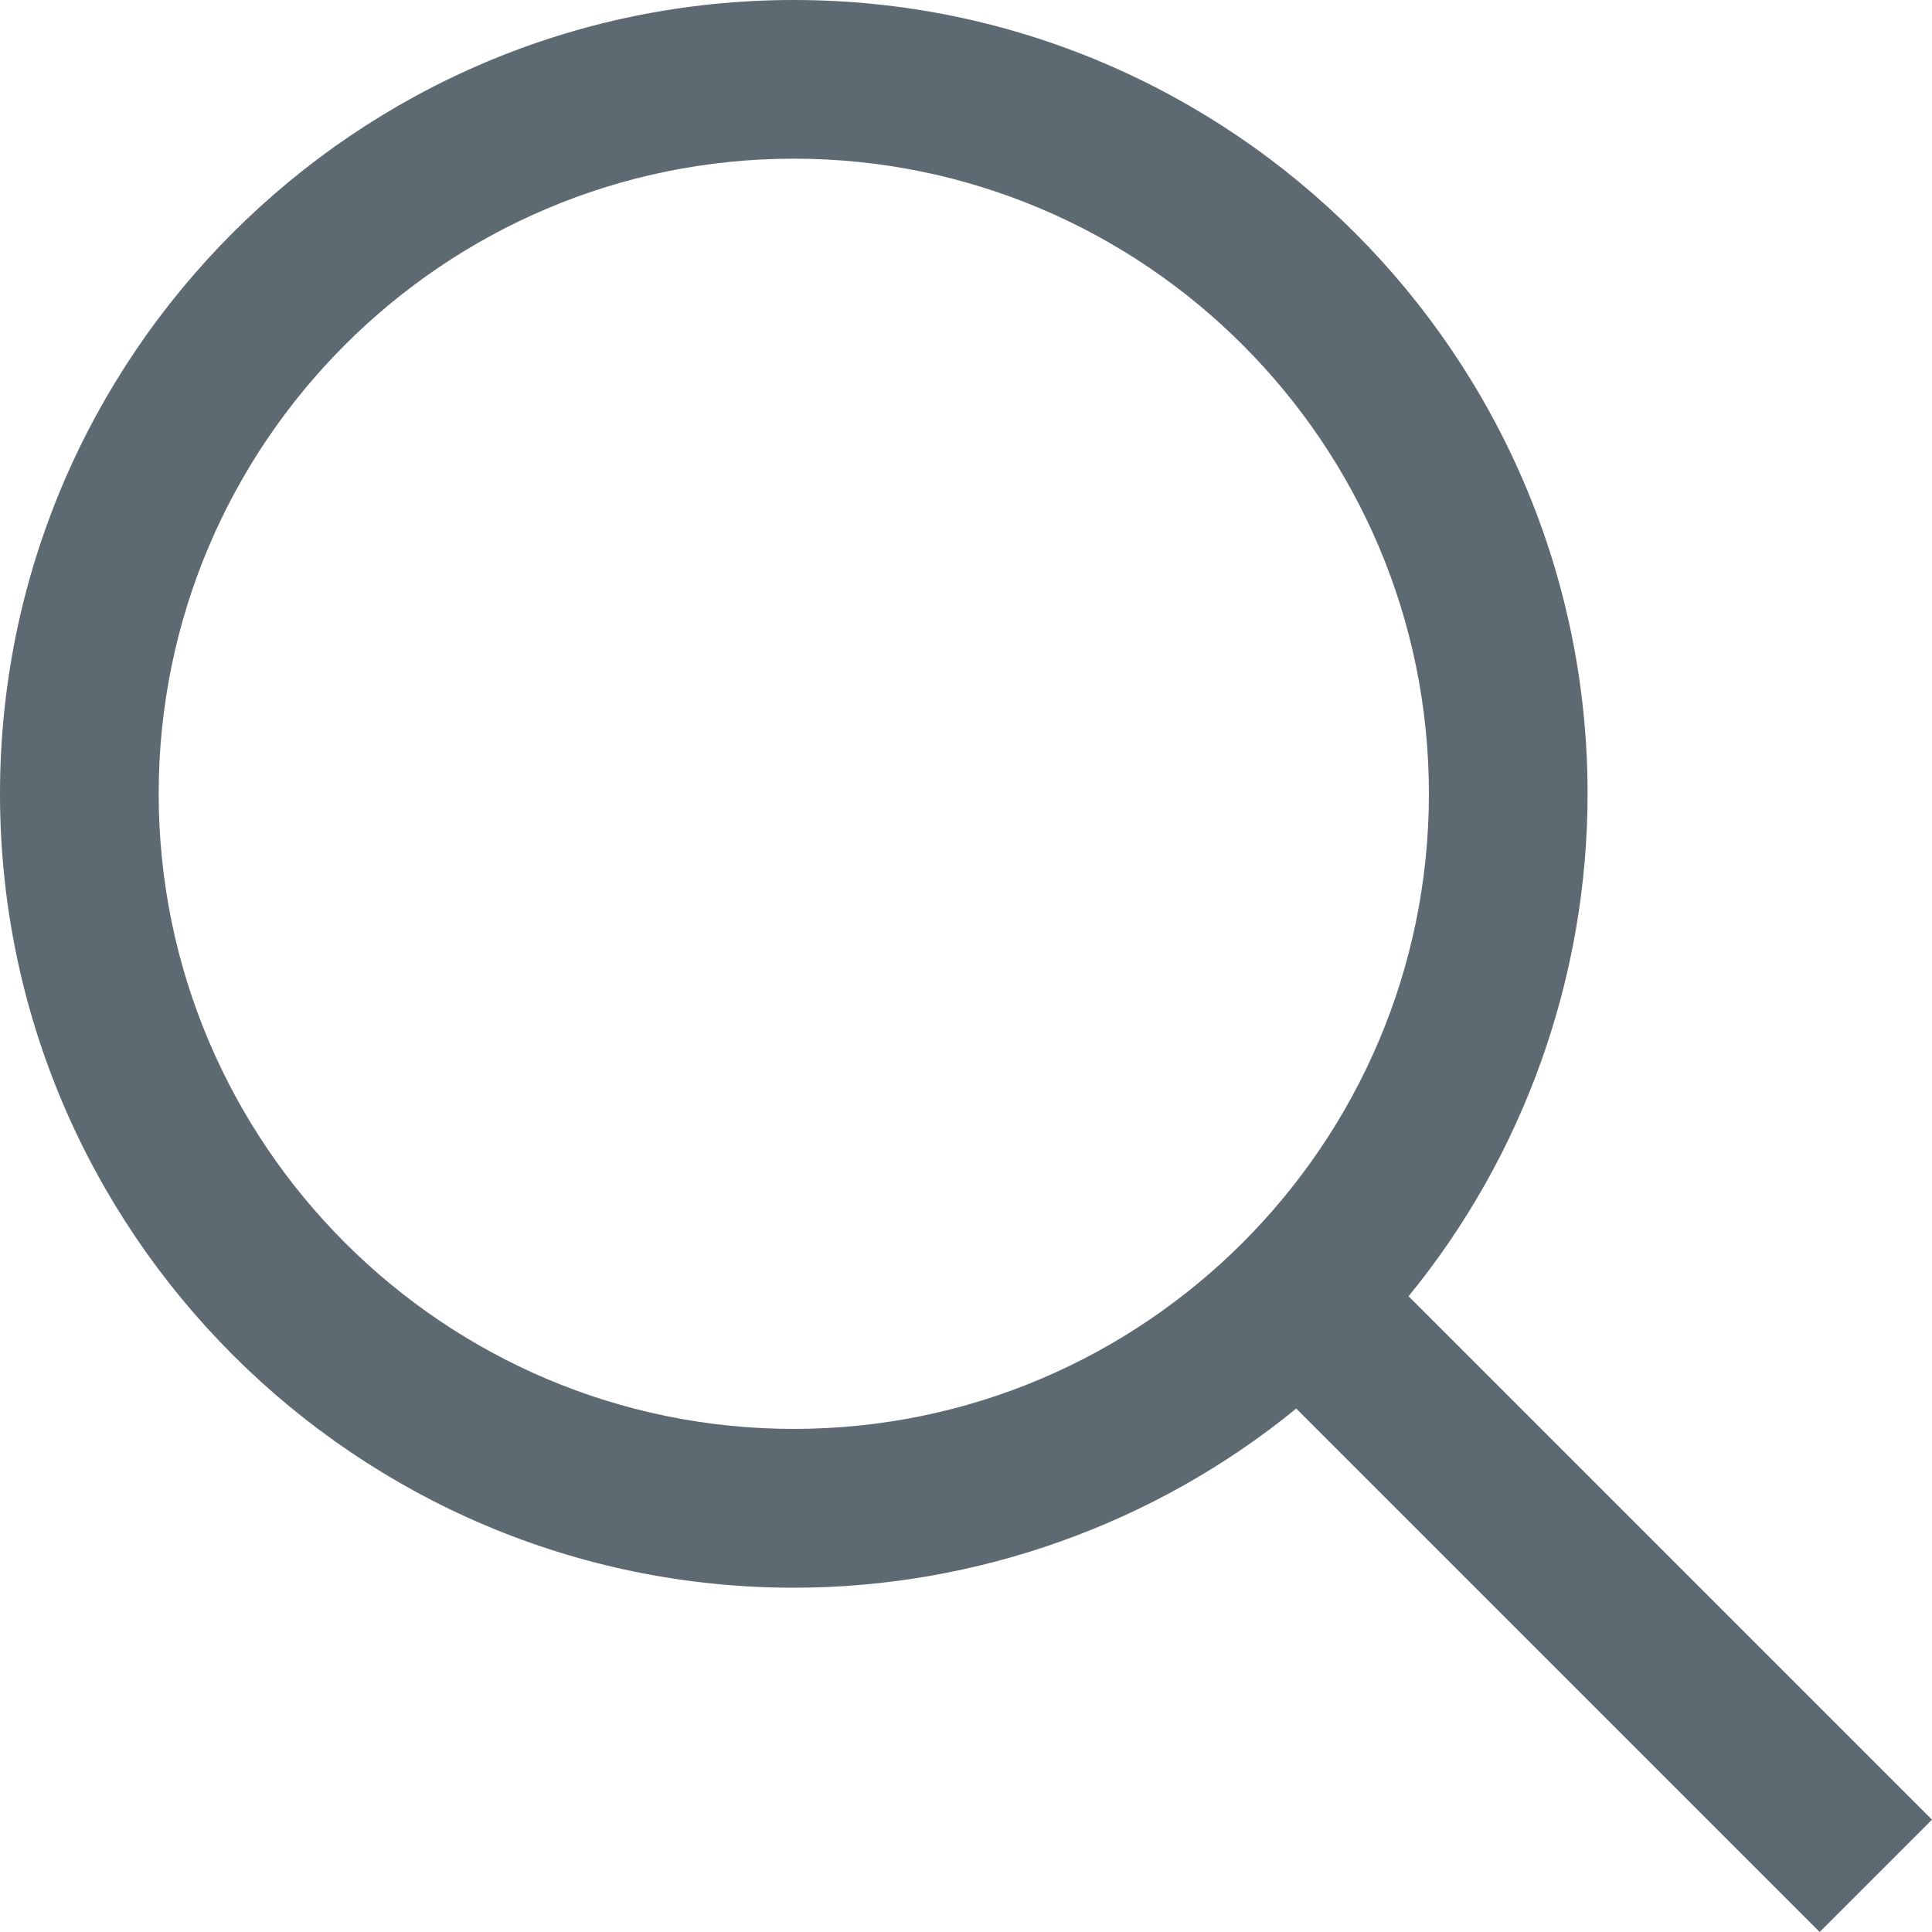 <svg width="15" height="15" viewBox="0 0 15 15" fill="none" xmlns="http://www.w3.org/2000/svg">
<path fill-rule="evenodd" clip-rule="evenodd" d="M14.128 15L14.127 14.999L10.064 10.936C8.967 11.833 7.581 12.327 6.163 12.327C2.765 12.327 0 9.562 0 6.163C0 2.765 2.765 0 6.163 0C9.562 0 12.326 2.765 12.326 6.163C12.326 7.583 11.833 8.968 10.936 10.064L15 14.128L14.129 14.999L14.128 15ZM6.163 1.232C3.444 1.232 1.232 3.444 1.232 6.163C1.232 8.882 3.444 11.094 6.163 11.094C8.882 11.094 11.094 8.882 11.094 6.163C11.094 3.444 8.882 1.232 6.163 1.232Z" fill="#5E6A71"/>
</svg>
